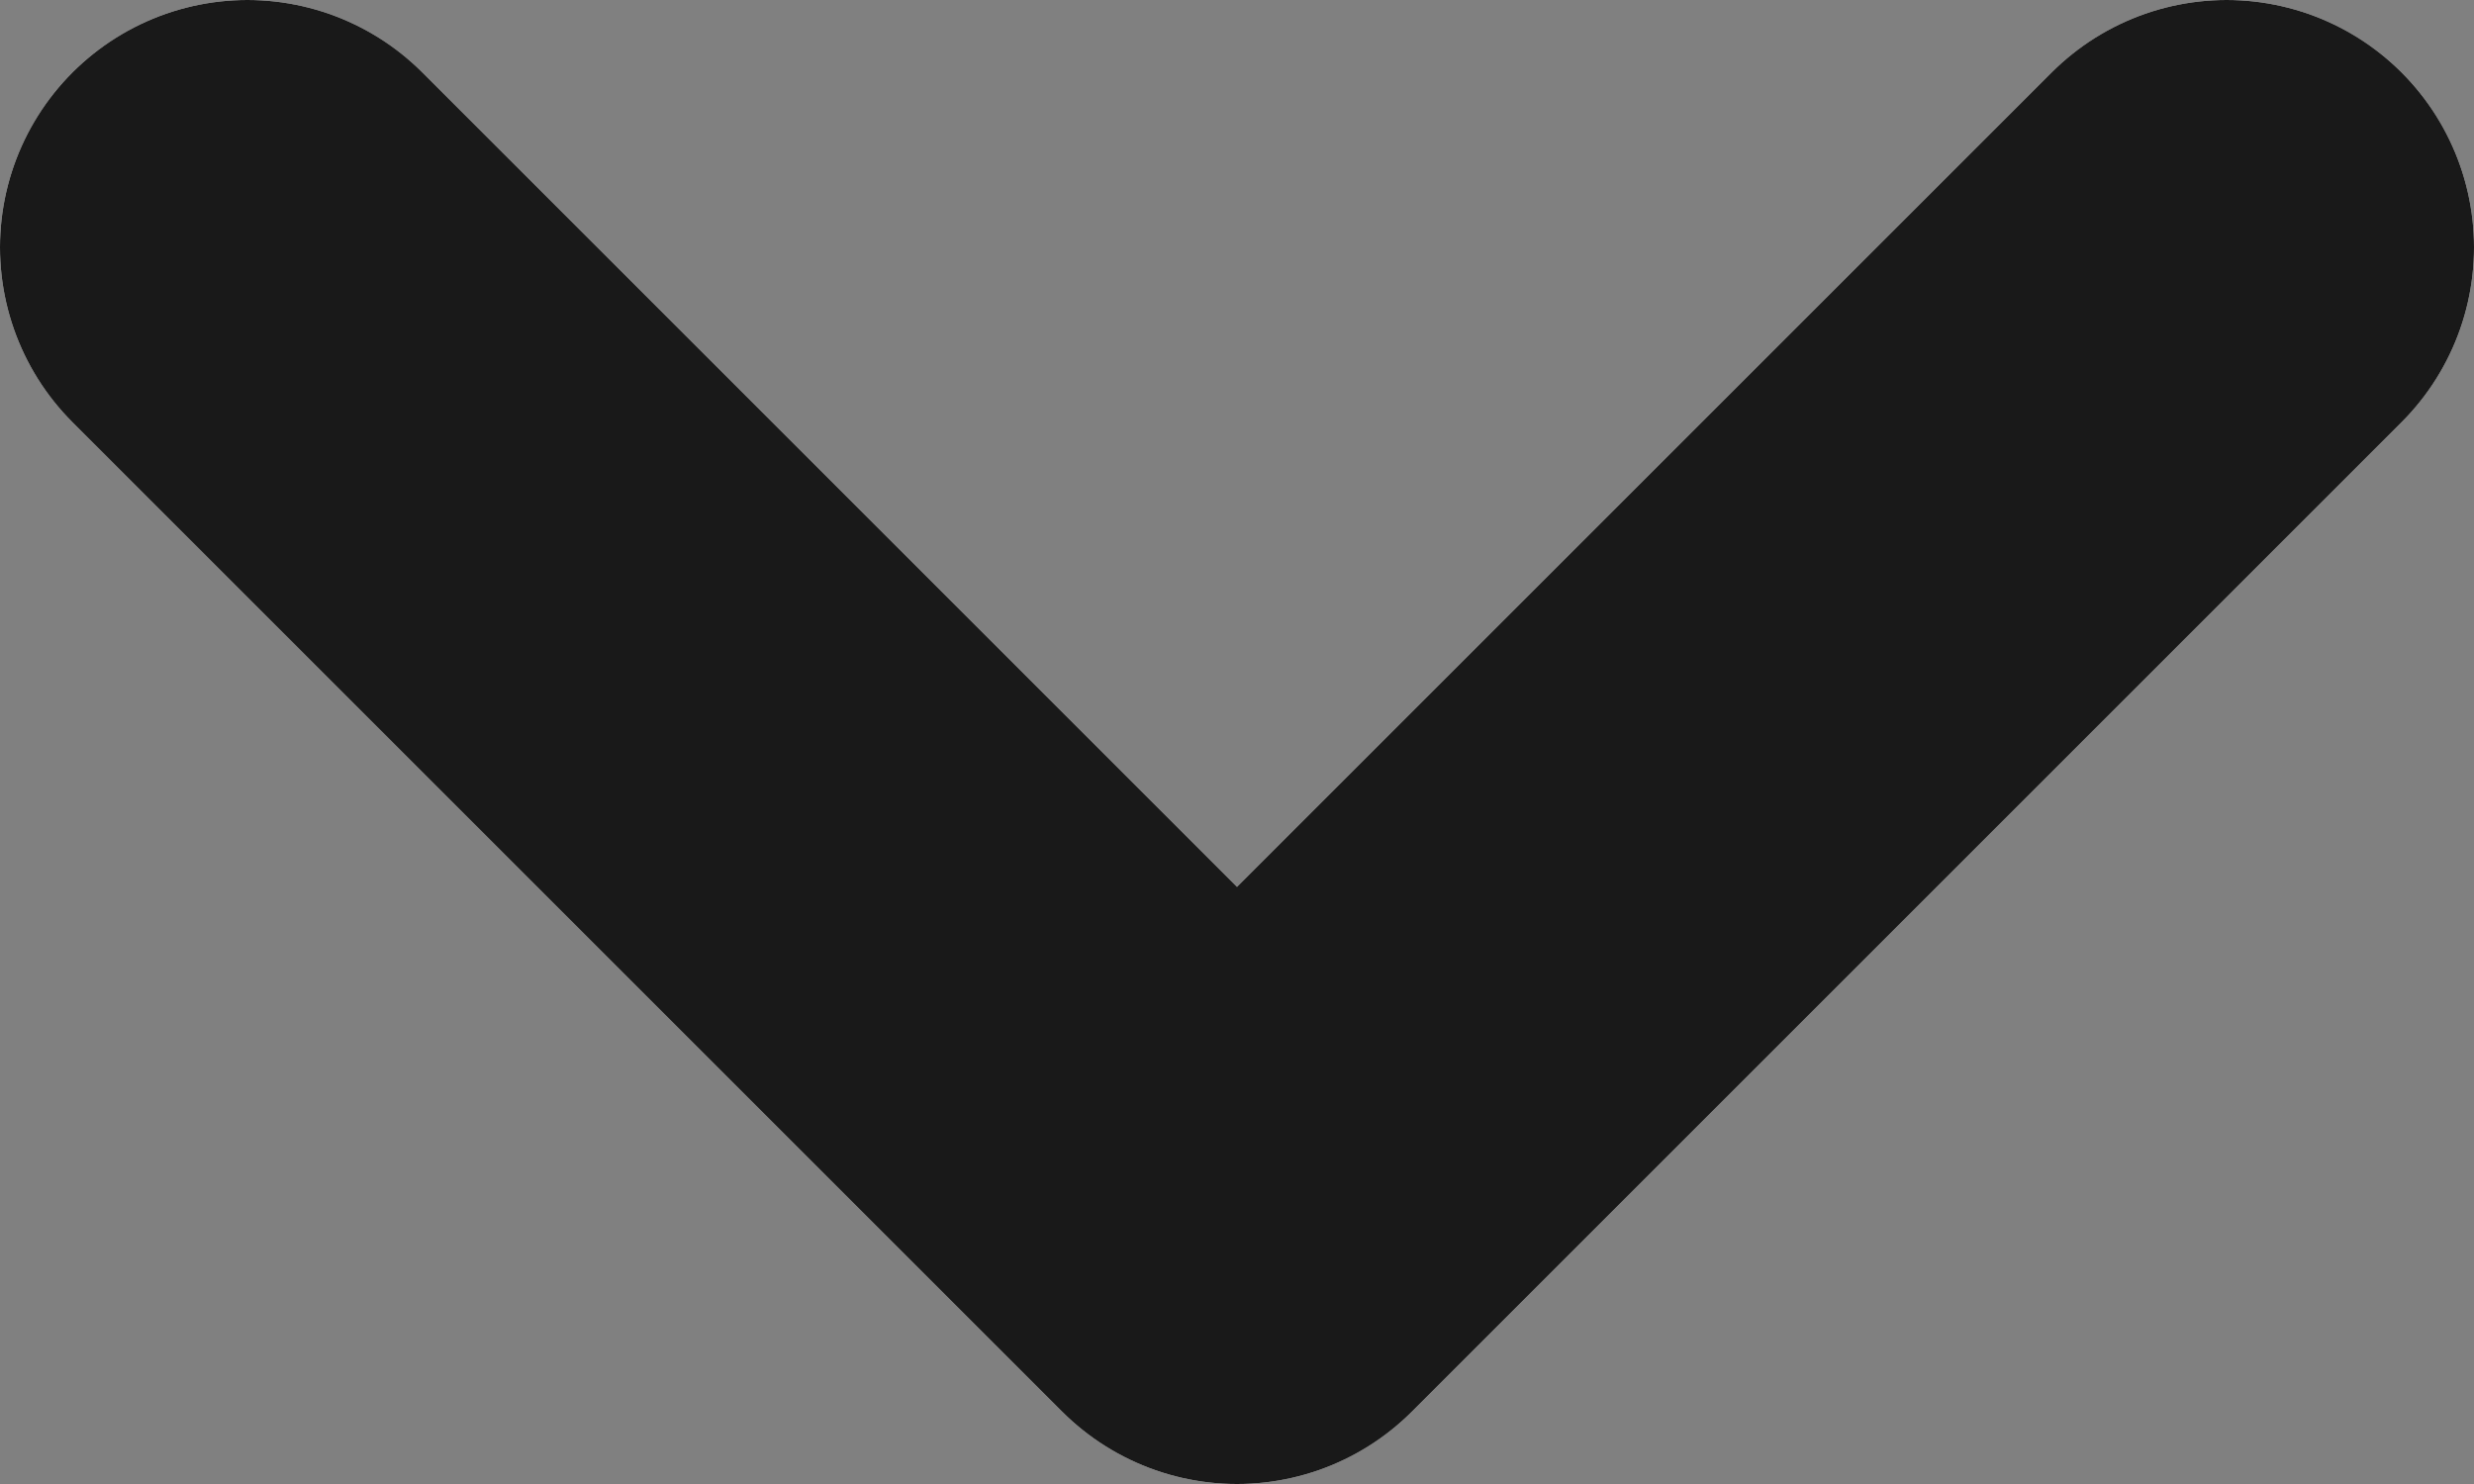 <svg width="10" height="6" viewBox="0 0 10 6" fill="none" xmlns="http://www.w3.org/2000/svg">
<rect x="0" y="0" width="10" height="6" fill="#808080" stroke="none"/>
<path d="M9 1L5 5L1 1" stroke="white" stroke-width="2" stroke-linecap="round" stroke-linejoin="round"/>
<path d="M9 1L5 5L1 1" stroke="black" stroke-opacity="0.9" stroke-width="2" stroke-linecap="round" stroke-linejoin="round"/>
</svg>
